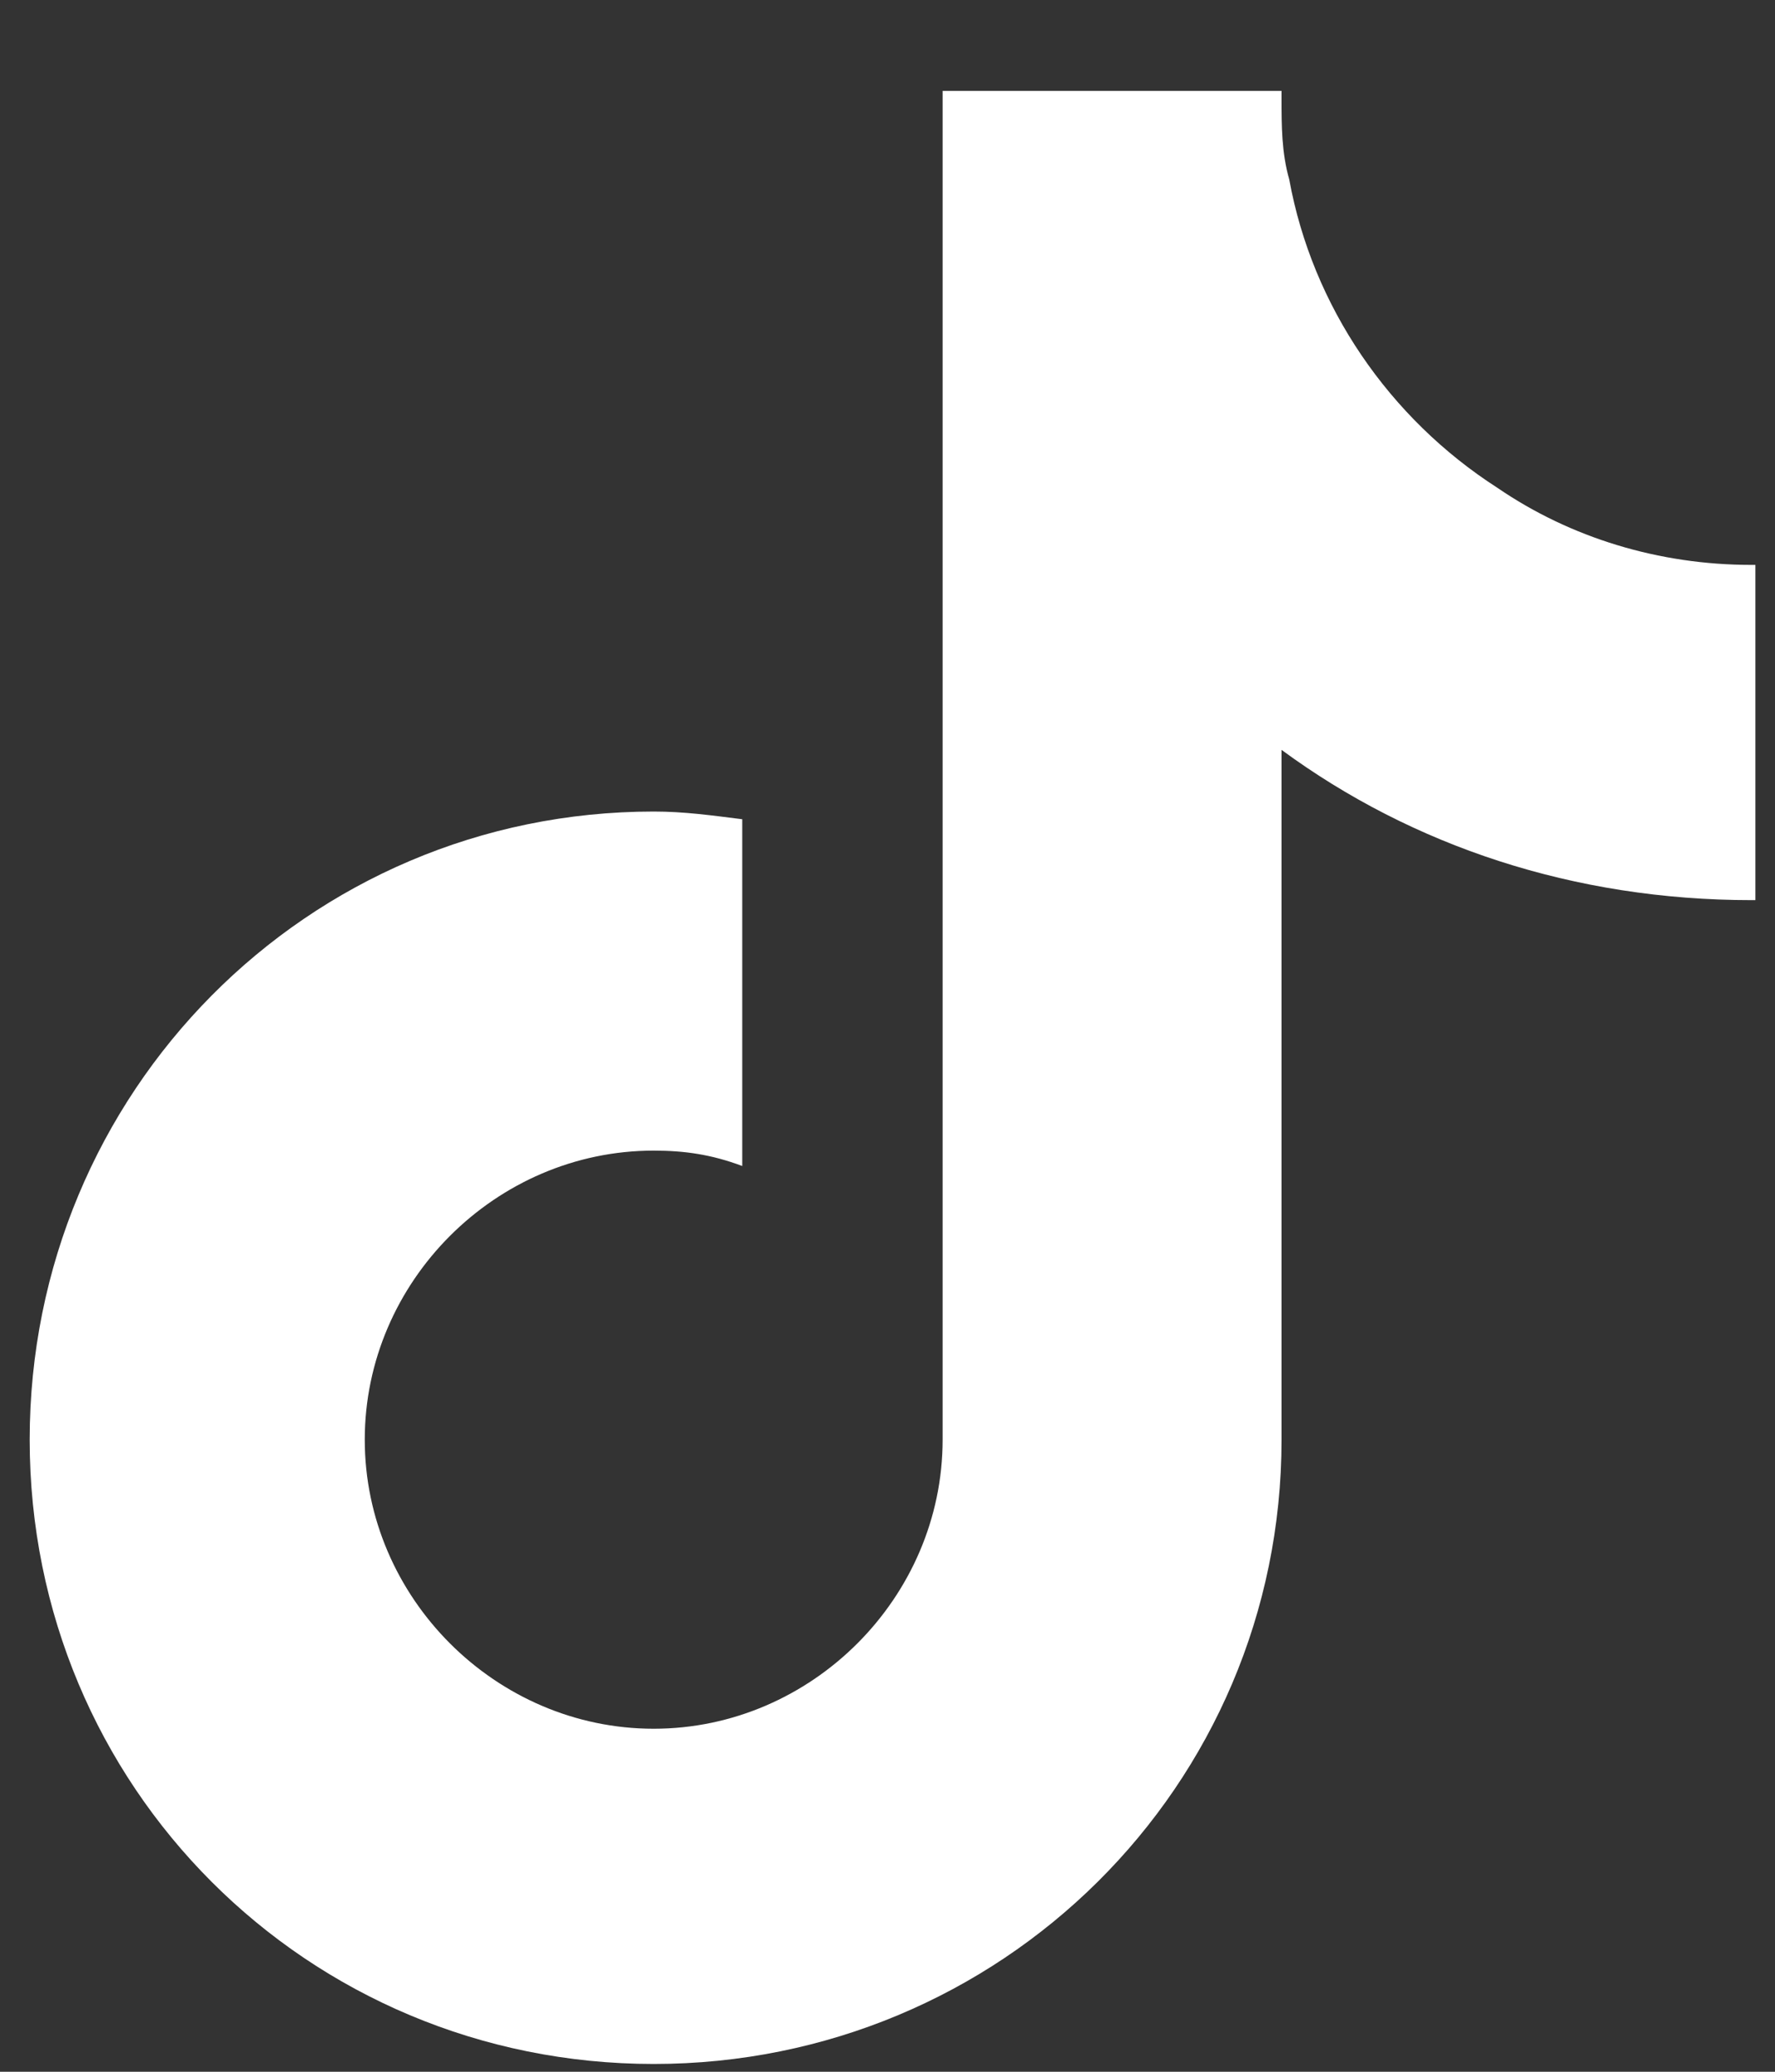 <svg width="18" height="21" viewBox="0 0 18 21" fill="none" xmlns="http://www.w3.org/2000/svg">
<rect x="0" y="0" width="18" height="21" fill="#333333" stroke="none"/>
<path d="M17.801 9.124H17.762C15.965 9.124 14.324 8.577 12.996 7.601V14.593C12.996 18.108 10.145 20.921 6.629 20.921C3.113 20.921 0.301 18.108 0.301 14.593C0.301 11.077 3.113 8.226 6.629 8.226C6.941 8.226 7.215 8.265 7.527 8.304V11.819C7.215 11.702 6.941 11.663 6.629 11.663C5.027 11.663 3.699 12.991 3.699 14.593C3.699 16.194 5.027 17.523 6.629 17.523C8.23 17.523 9.559 16.194 9.559 14.593V0.921H12.996C12.996 0.96 12.996 0.96 12.996 0.999C12.996 1.272 12.996 1.546 13.074 1.819C13.309 3.108 14.09 4.241 15.184 4.944C15.926 5.452 16.824 5.726 17.762 5.726C17.762 5.726 17.762 5.726 17.801 5.726V9.124Z" fill="white"/>
</svg>
